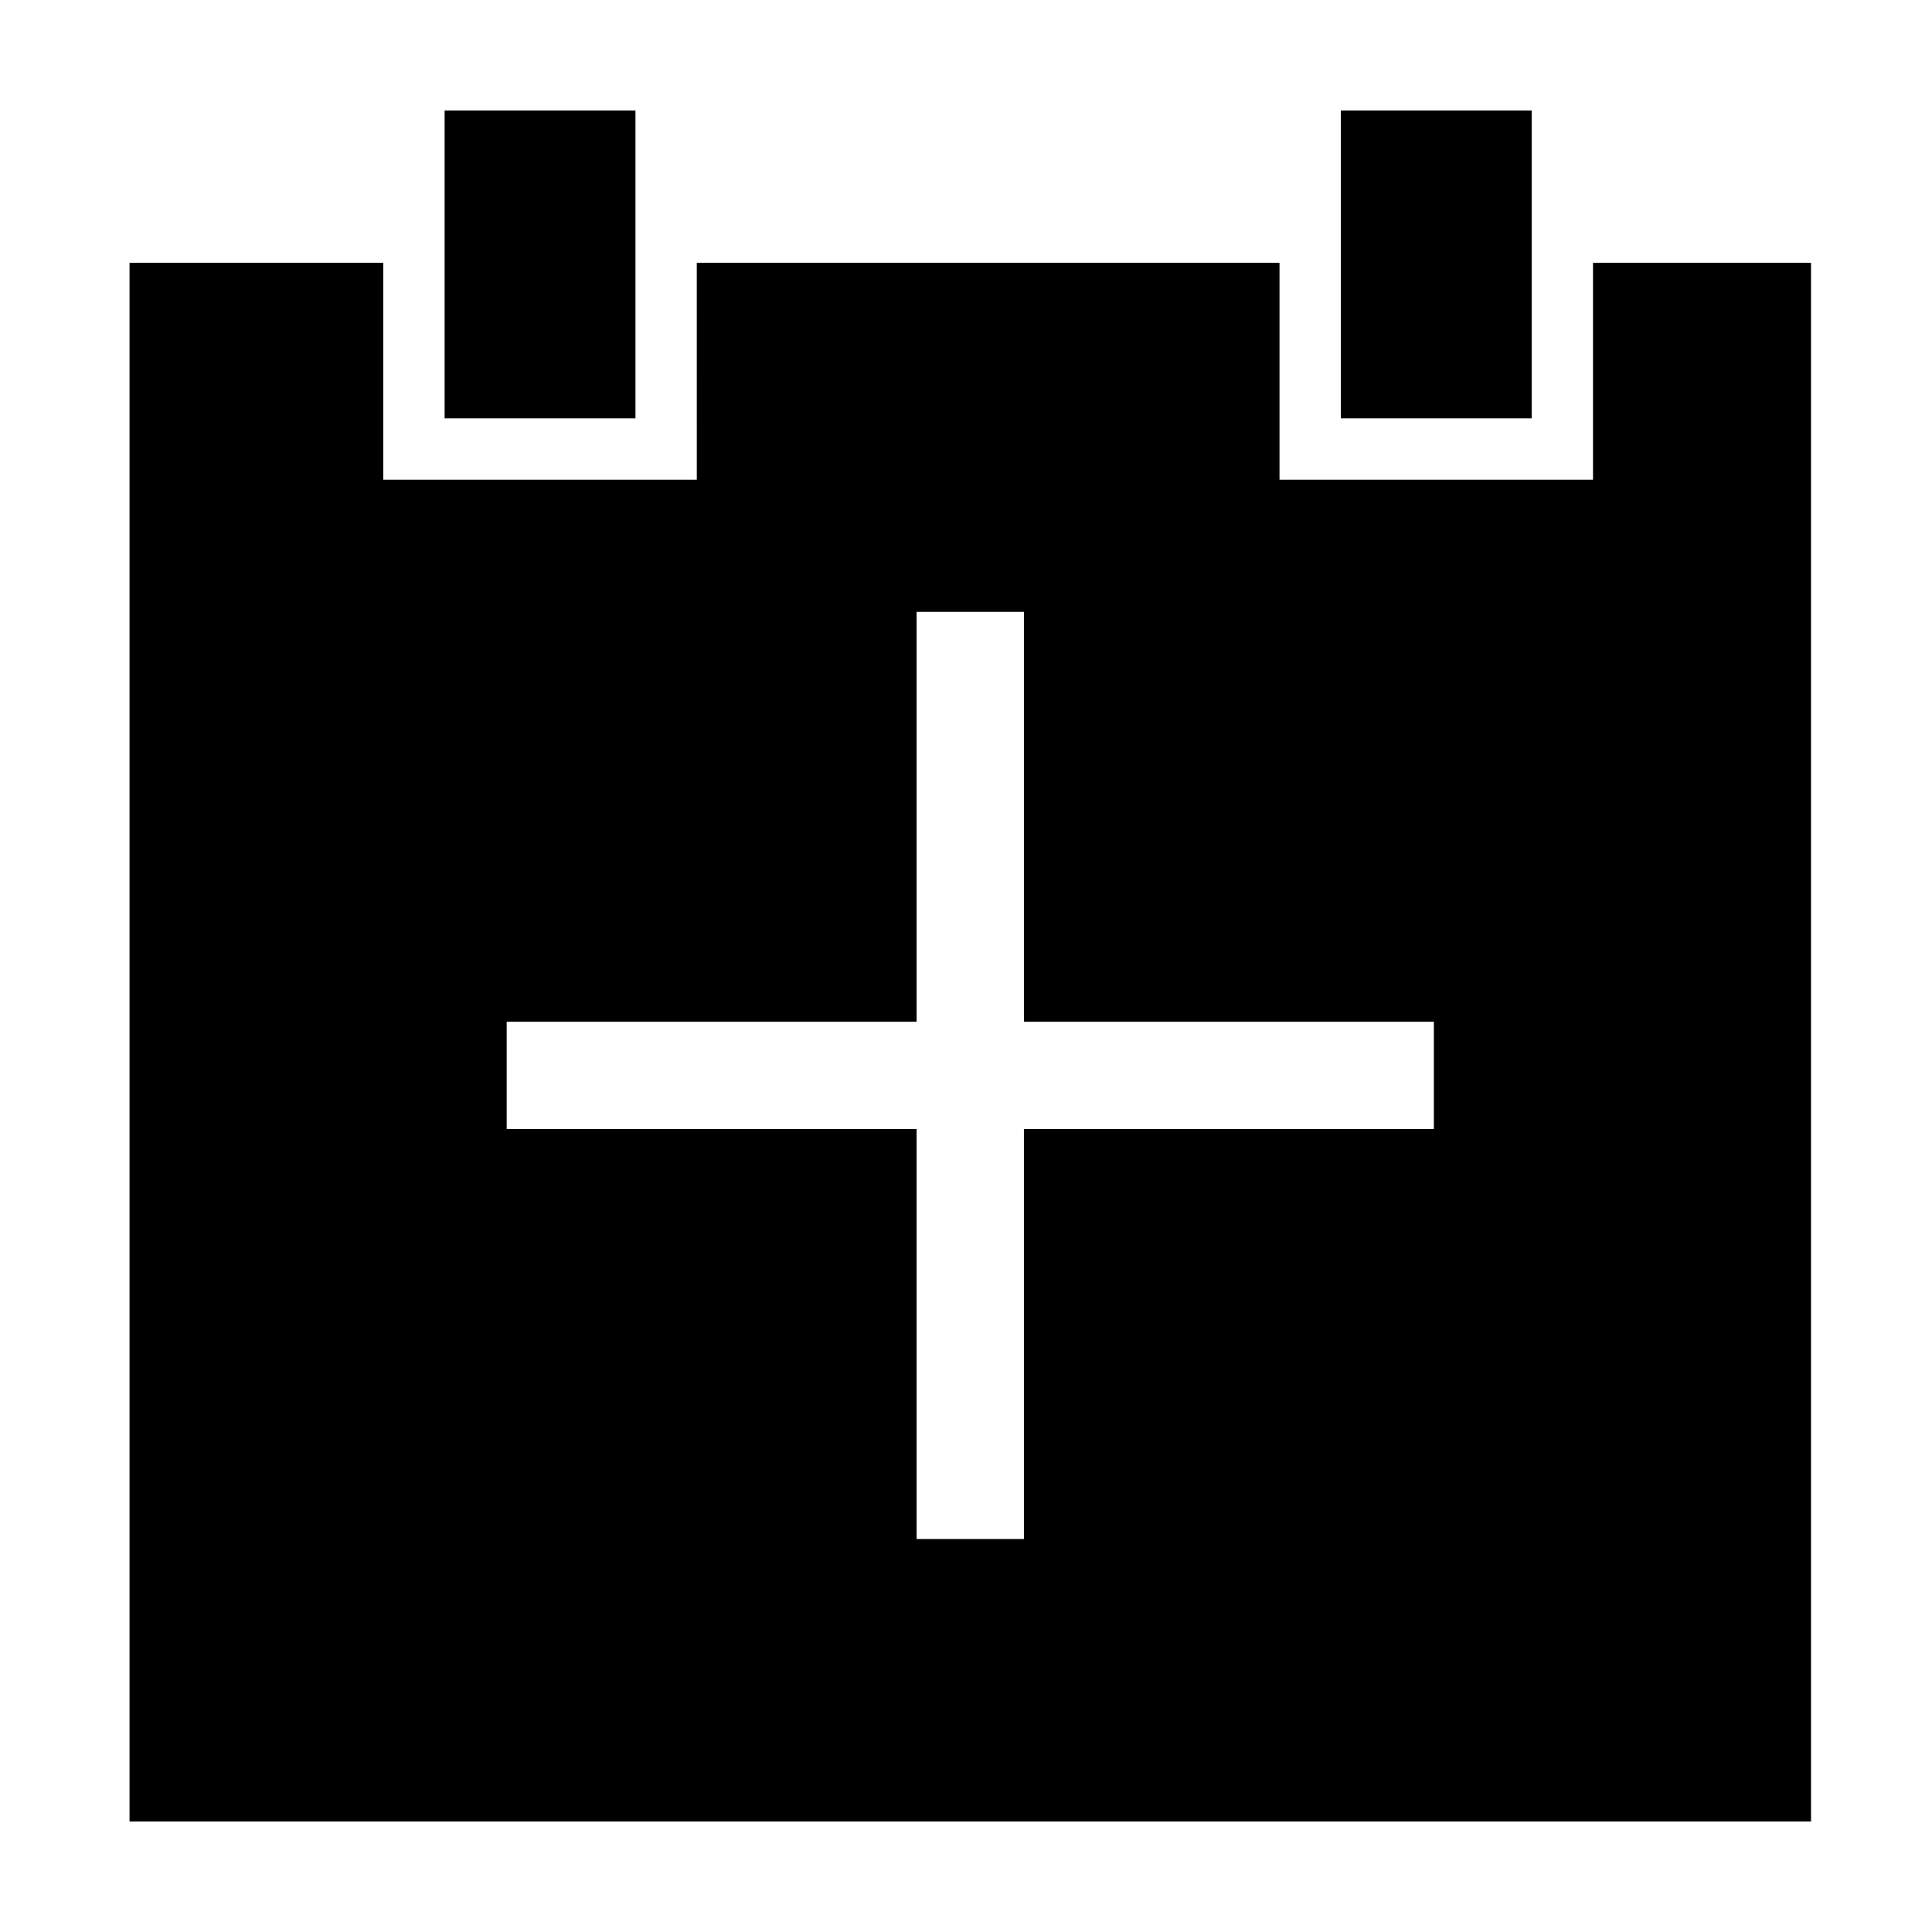 <?xml version="1.0" encoding="UTF-8"?>
<!-- Uploaded to: ICON Repo, www.iconrepo.com, Generator: ICON Repo Mixer Tools -->
<svg fill="#000000" width="800px" height="800px" version="1.1" viewBox="144 144 512 512" xmlns="http://www.w3.org/2000/svg">
 <path d="m499.34 254.87h50.57v-81.586h-50.57zm-237.51 0h50.574v-81.586h-50.574zm153.52 51.277v108.63h108.64v28.441h-108.64v108.63h-28.441v-108.63h-108.63v-28.441h108.63v-108.63zm-86.691-35.027h-83.082v-57.473h-67.25v413.06h445.61v-413.06h-57.773v57.473h-83.078v-57.473h-154.43z" fill-rule="evenodd"/>
</svg>